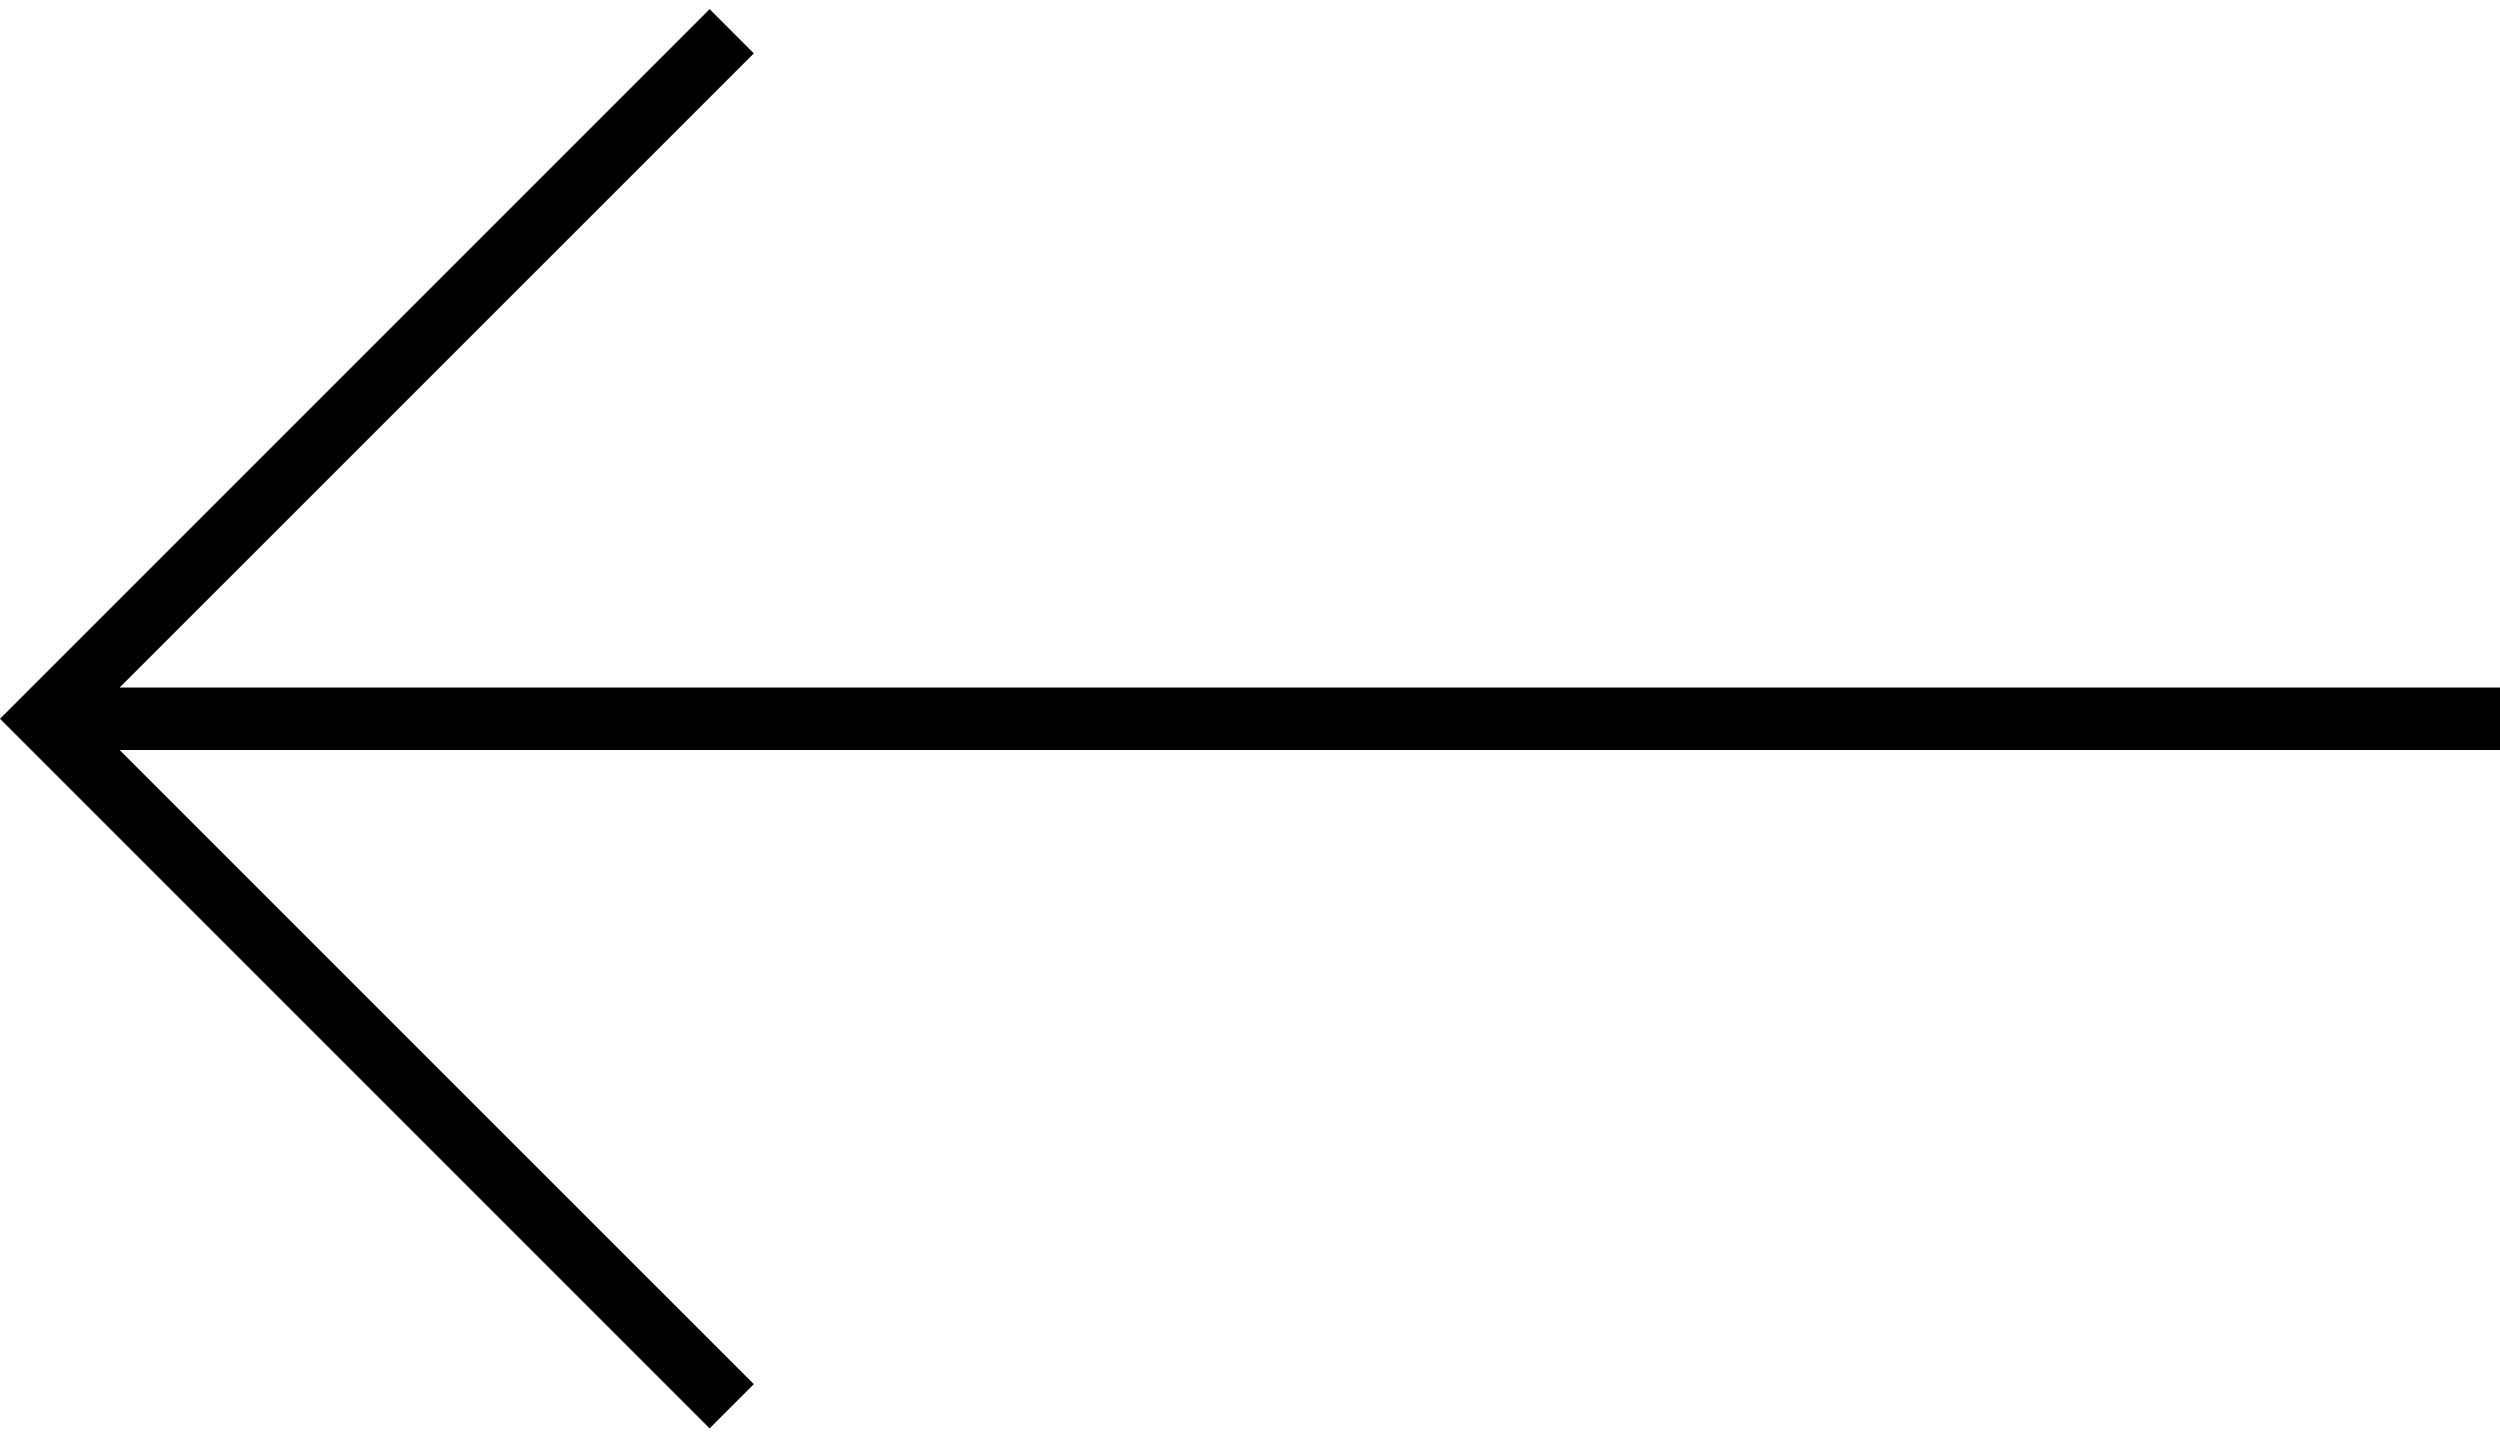 <?xml version="1.0" encoding="UTF-8"?>
<svg xmlns="http://www.w3.org/2000/svg" version="1.1" viewBox="0 0 40 23">
  <!-- Generator: Adobe Illustrator 28.7.8, SVG Export Plug-In . SVG Version: 1.2.0 Build 200)  -->
  <g>
    <g id="_レイヤー_1" data-name="レイヤー_1">
      <g id="_レイヤー_1-2" data-name="_レイヤー_1">
        <polygon points="40 11 1.914 11 12.061 .854 11.354 .146 .5 11 0 11.5 .5 12 11.354 22.854 12.061 22.146 1.914 12 40 12 40 11"/>
      </g>
    </g>
  </g>
</svg>